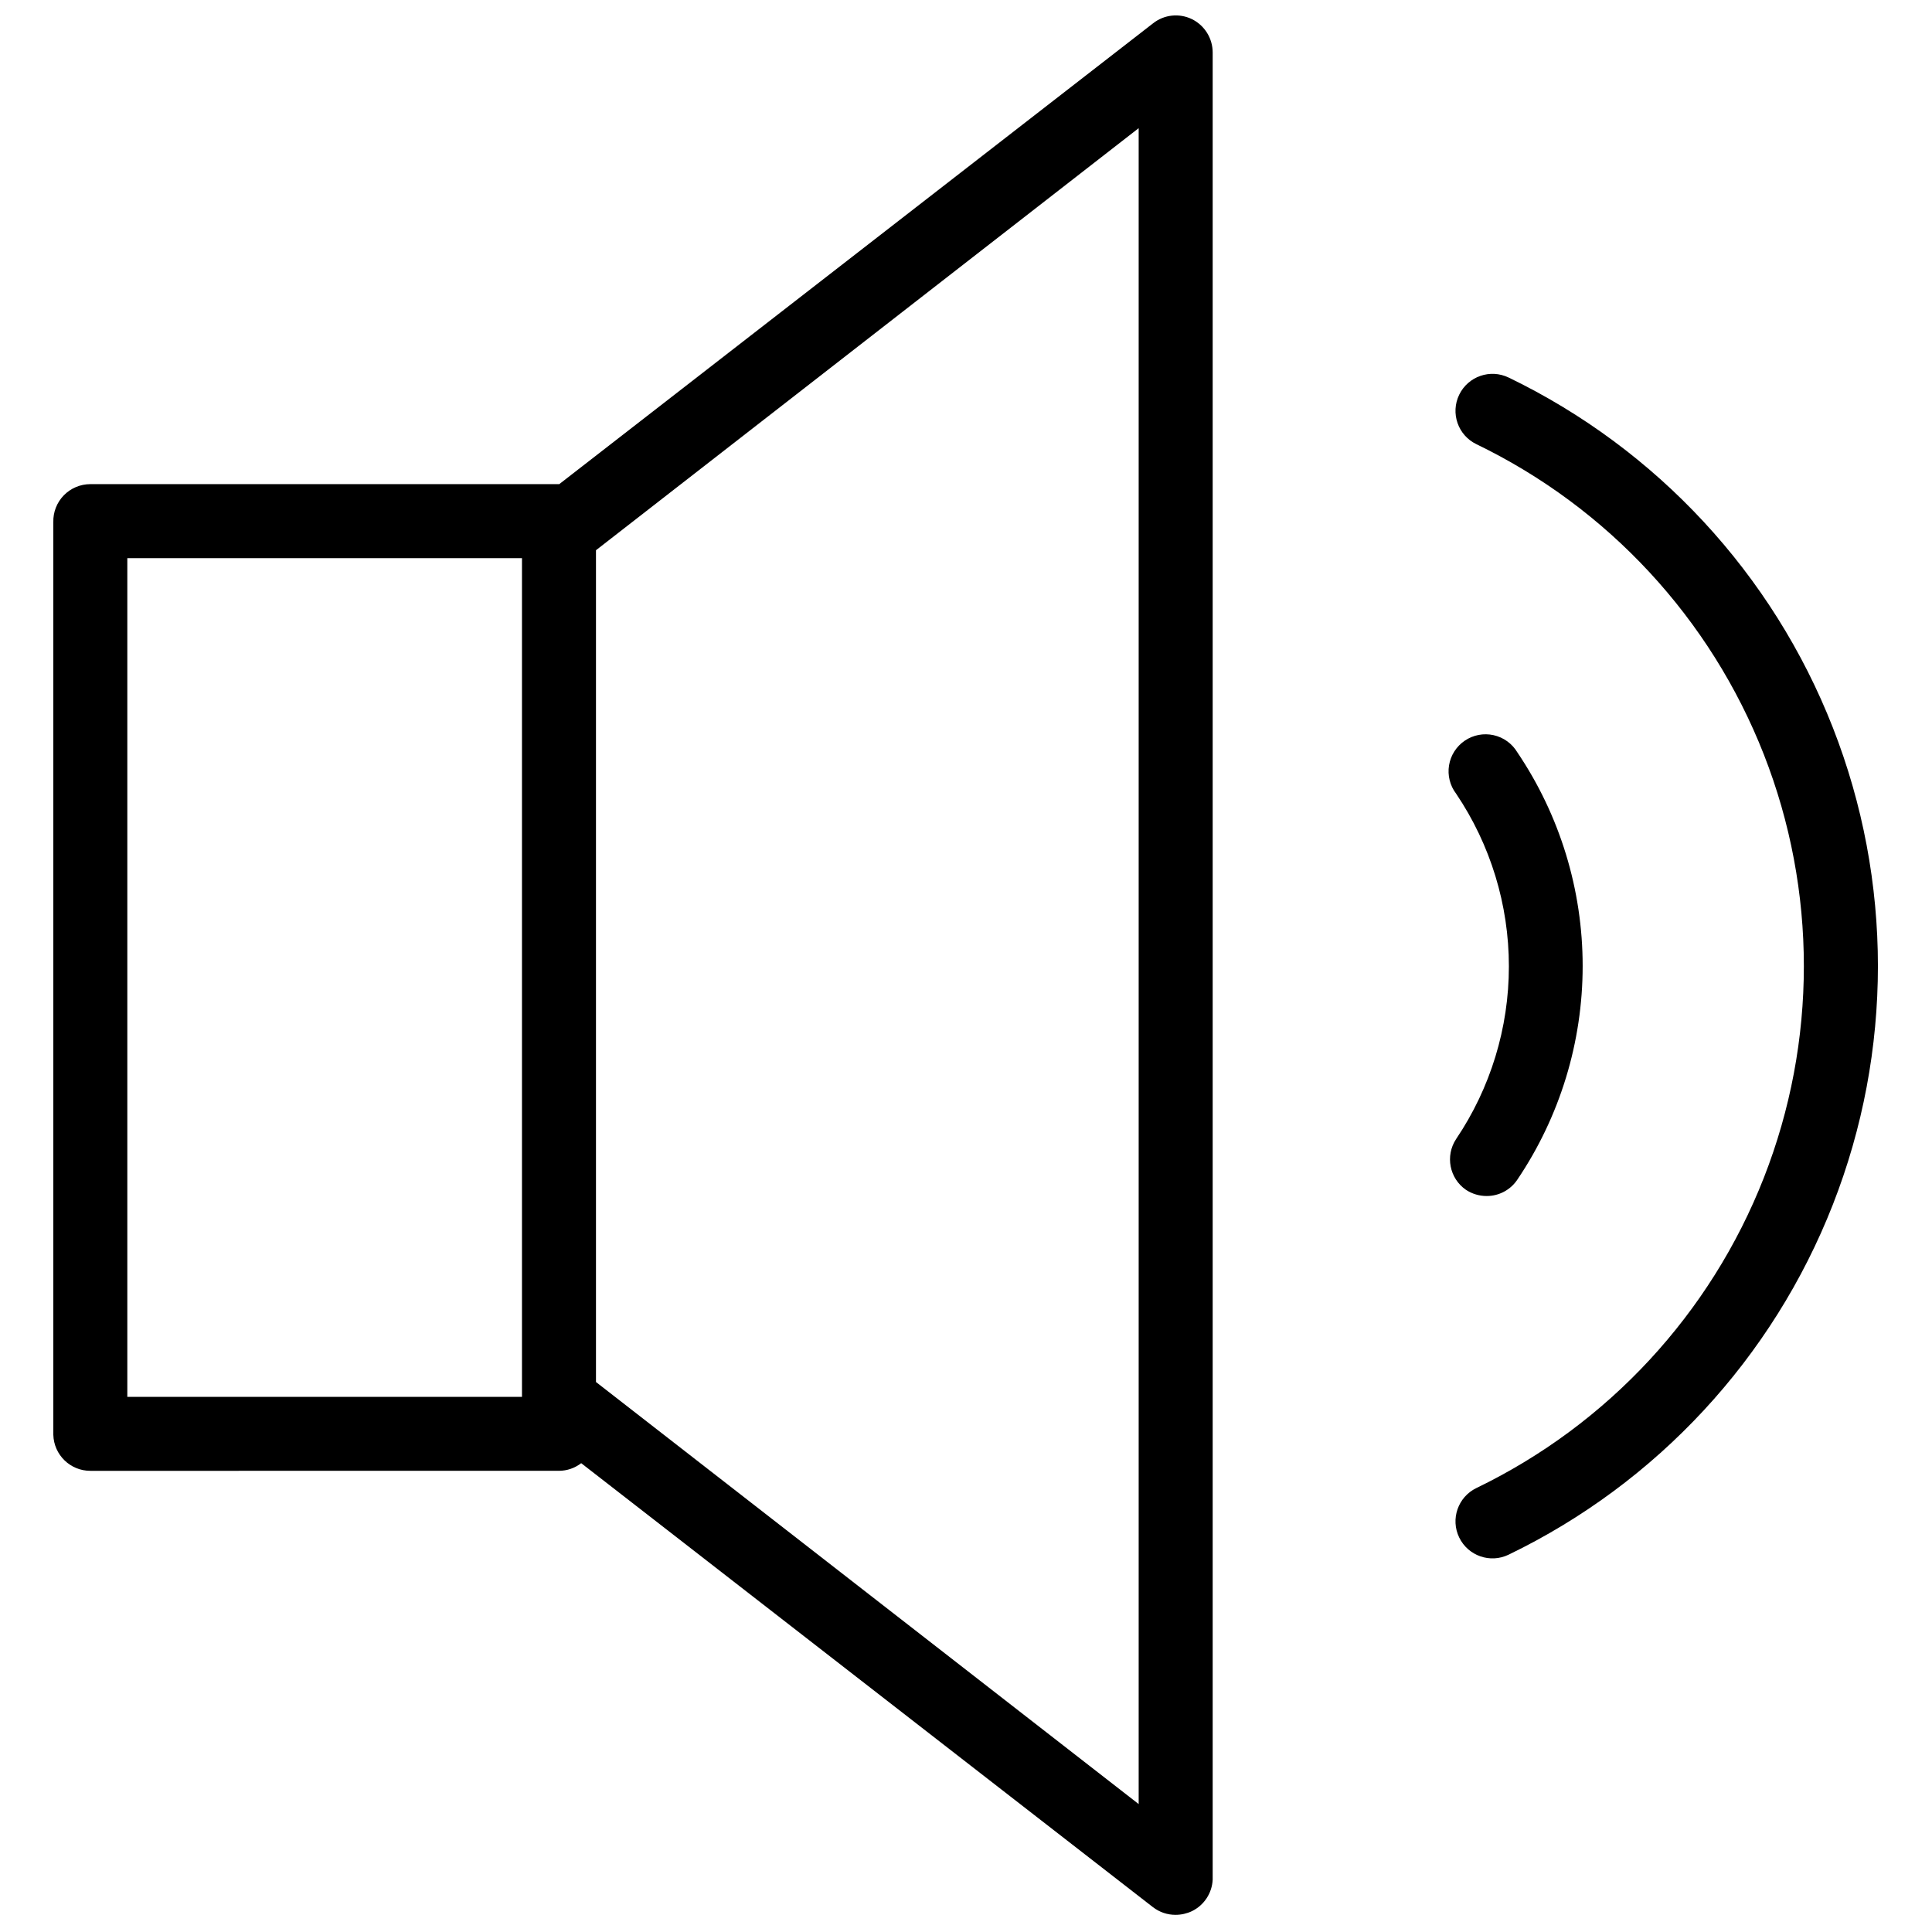 <?xml version="1.0" encoding="UTF-8"?>
<!-- Uploaded to: ICON Repo, www.svgrepo.com, Generator: ICON Repo Mixer Tools -->
<svg width="800px" height="800px" version="1.1" viewBox="144 144 512 512" xmlns="http://www.w3.org/2000/svg">
 <defs>
  <clipPath id="a">
   <path d="m158 148.09h308v503.81h-308z"/>
  </clipPath>
 </defs>
 <g clip-path="url(#a)">
  <path d="m292.14 533.78c2.133-0.008 4.199-0.719 5.883-2.023l151.53 117.67 0.004-0.004c1.719 1.332 3.836 2.047 6.012 2.027 1.492-0.004 2.969-0.34 4.316-0.98 3.223-1.574 5.328-4.785 5.488-8.367v-484.2c-0.008-3.746-2.133-7.164-5.488-8.824-3.371-1.648-7.387-1.219-10.328 1.113l-157.35 122.11h-124.27c-2.644 0-5.18 1.07-7.027 2.965s-2.848 4.457-2.777 7.102v241.87c0.141 5.312 4.488 9.547 9.805 9.543zm153.62 88.316-143.82-111.85v-220.43l143.82-111.85zm-268.02-330.18h104.59v222.26h-104.59z"/>
 </g>
 <path d="m543.81 244.06c-4.875-2.367-10.742-0.332-13.105 4.543s-0.332 10.742 4.543 13.105c34.855 16.84 62.07 46.219 76.199 82.262 14.125 36.039 14.125 76.086 0 112.12-14.129 36.043-41.344 65.422-76.199 82.262-4.875 2.363-6.906 8.23-4.543 13.105s8.23 6.91 13.105 4.543c39.301-18.992 69.984-52.117 85.91-92.758 15.93-40.637 15.93-85.793 0-126.43-15.926-40.641-46.609-73.766-85.91-92.758z"/>
 <path d="m532.5 459.32c1.629 1.074 3.539 1.641 5.492 1.637 3.254 0.004 6.293-1.613 8.105-4.316 11.293-16.73 17.324-36.457 17.324-56.641 0-20.188-6.031-39.914-17.324-56.645-1.387-2.312-3.66-3.949-6.293-4.531-2.629-0.582-5.383-0.055-7.613 1.457-2.231 1.512-3.742 3.875-4.18 6.531-0.434 2.66 0.242 5.379 1.875 7.523 9.117 13.52 13.984 29.453 13.984 45.762 0 16.305-4.867 32.238-13.984 45.758-2.938 4.453-1.773 10.438 2.613 13.465z"/>
</svg>